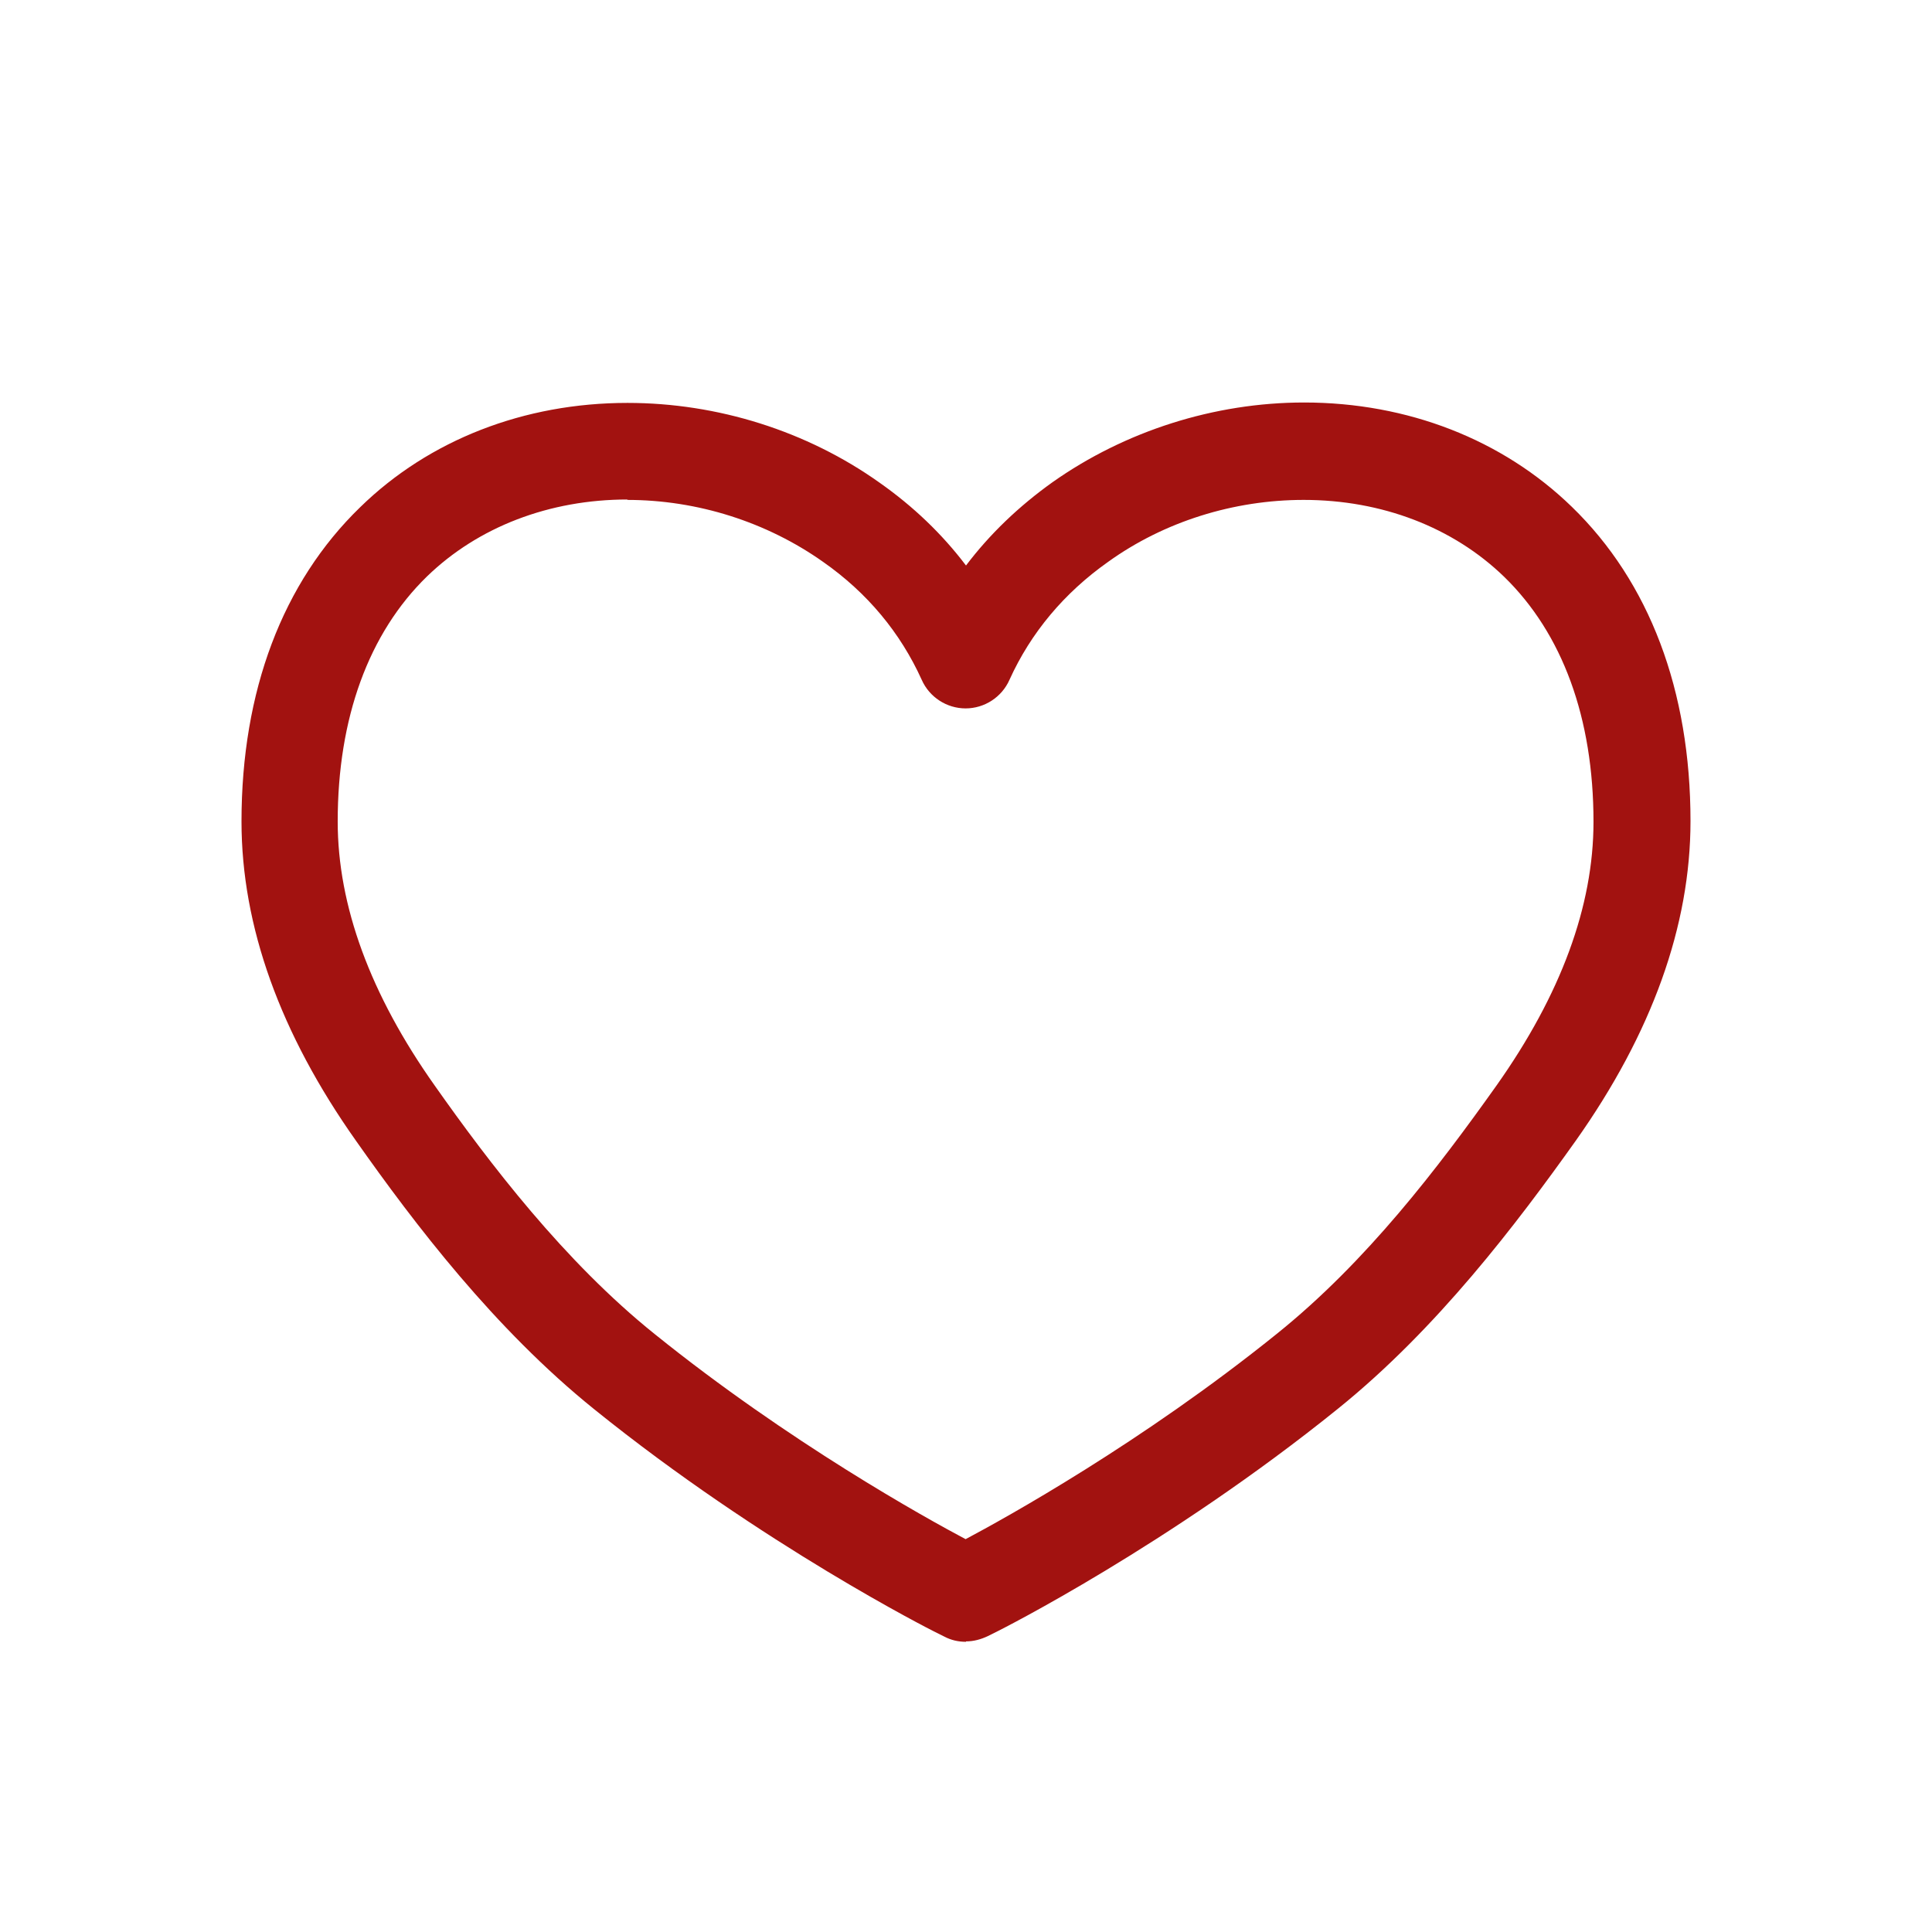 <svg width="24" height="24" viewBox="0 0 24 24" fill="none" xmlns="http://www.w3.org/2000/svg">
<path d="M12 20.395C11.905 20.395 11.815 20.375 11.73 20.33L11.6 20.265C11.6 20.265 9.48 19.2 7.38 17.505C6.145 16.51 5.15 15.205 4.425 14.175C3.48 12.84 3 11.505 3 10.205C3 8.585 3.51 7.235 4.475 6.3C5.33 5.465 6.51 5.005 7.795 5.005C8.915 5.005 10.025 5.355 10.925 5.995C11.345 6.29 11.705 6.635 12 7.025C12.295 6.635 12.655 6.29 13.075 5.99C13.975 5.355 15.085 5 16.2 5C17.485 5 18.665 5.46 19.525 6.295C20.49 7.23 21 8.58 21 10.2C21 11.5 20.52 12.835 19.575 14.17C18.845 15.195 17.855 16.505 16.62 17.5C14.52 19.195 12.42 20.25 12.4 20.26L12.27 20.325C12.185 20.365 12.095 20.39 12 20.39V20.395ZM7.795 6.205C6.825 6.205 5.94 6.545 5.305 7.16C4.58 7.865 4.195 8.92 4.195 10.205C4.195 11.25 4.6 12.355 5.4 13.485C6.08 14.45 7.01 15.67 8.13 16.57C9.805 17.92 11.505 18.86 11.995 19.12C12.485 18.86 14.185 17.92 15.86 16.57C16.975 15.675 17.865 14.505 18.59 13.485C19.39 12.355 19.795 11.255 19.795 10.21C19.795 8.92 19.41 7.87 18.685 7.165C18.05 6.55 17.165 6.21 16.195 6.21C15.325 6.21 14.46 6.48 13.765 6.98C13.22 7.365 12.805 7.86 12.54 8.445C12.445 8.66 12.23 8.8 11.995 8.8C11.76 8.8 11.545 8.66 11.45 8.445C11.185 7.86 10.775 7.365 10.225 6.98C9.525 6.485 8.665 6.21 7.79 6.21L7.795 6.205Z" fill="#A21210"/>
</svg>
